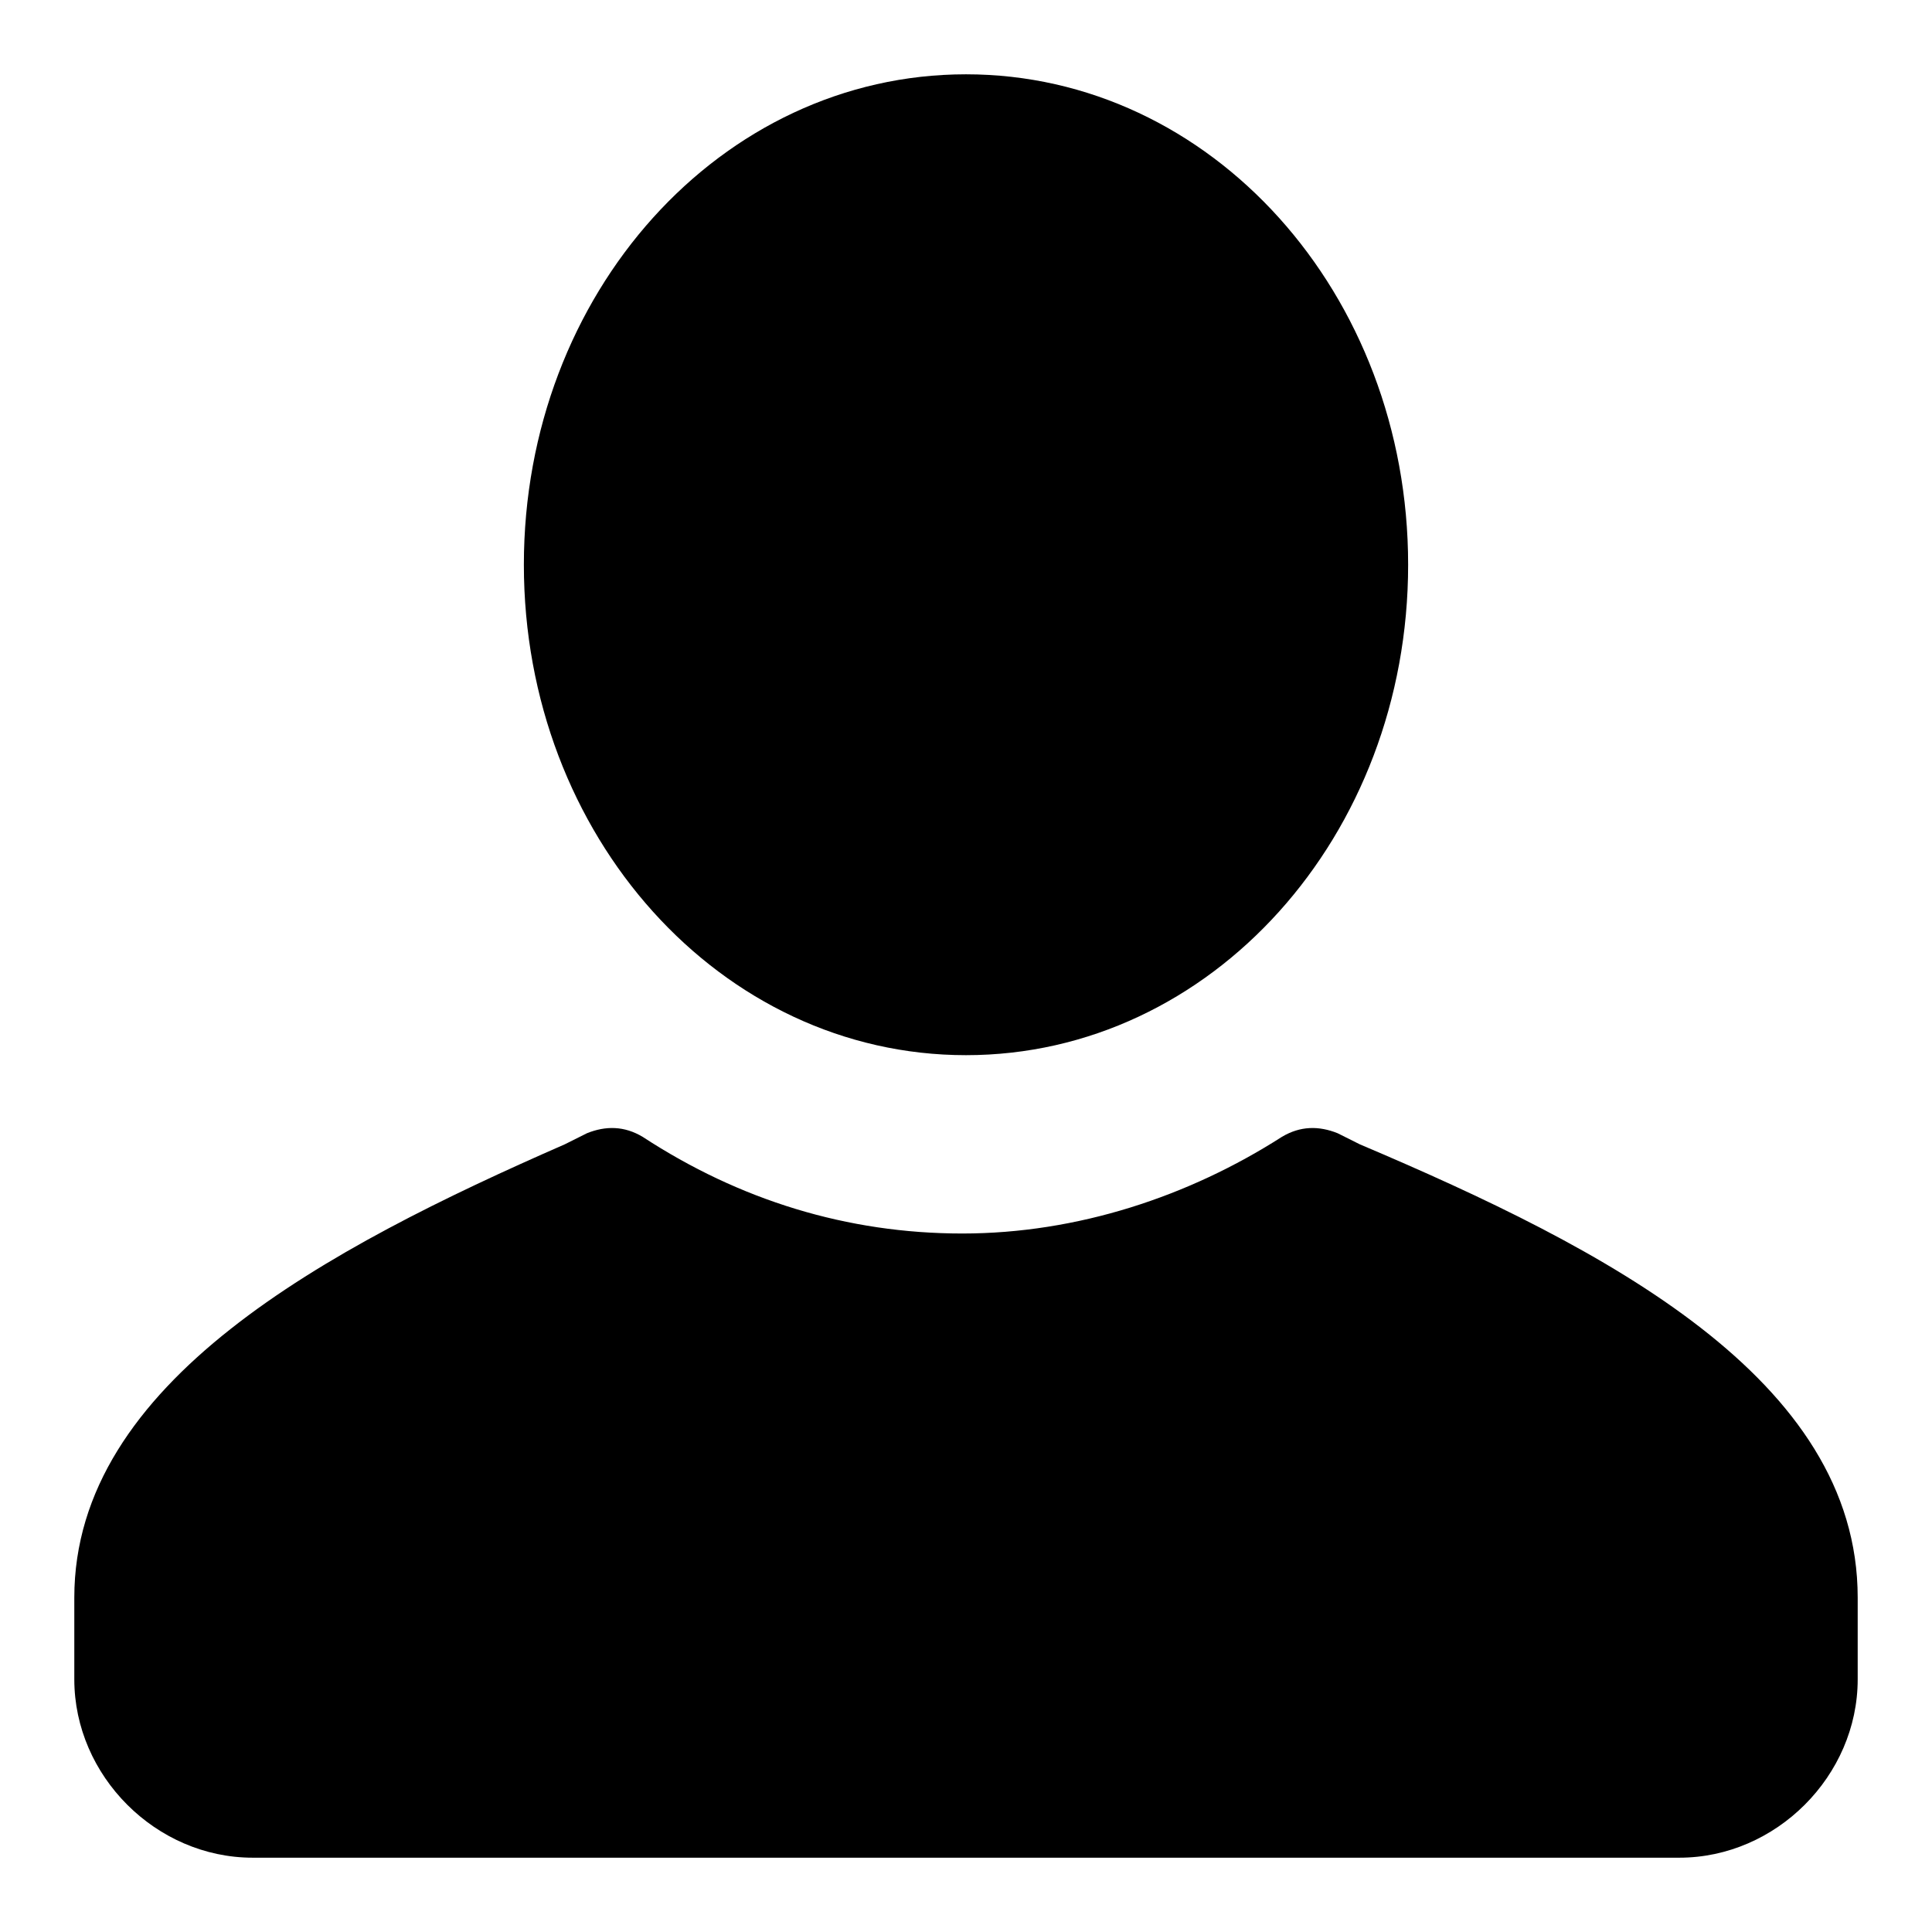 <?xml version="1.0" encoding="utf-8"?>
<svg fill="#000000" xmlns="http://www.w3.org/2000/svg" 
	 width="800px" height="800px" viewBox="0 0 52 52" enable-background="new 0 0 52 52" xml:space="preserve">
<path d="M50,43v2.2c0,2.6-2.2,4.8-4.8,4.8H6.8C4.2,50,2,47.8,2,45.2V43c0-5.8,6.8-9.4,13.2-12.2
	c0.2-0.1,0.4-0.2,0.6-0.3c0.5-0.2,1-0.2,1.5,0.1c2.6,1.7,5.5,2.6,8.6,2.6s6.1-1,8.6-2.6c0.5-0.3,1-0.3,1.5-0.1
	c0.2,0.1,0.4,0.2,0.6,0.3C43.2,33.6,50,37.1,50,43z M26,2c6.6,0,11.9,5.9,11.9,13.2S32.6,28.4,26,28.4s-11.9-5.9-11.9-13.2
	S19.4,2,26,2z"/>
</svg>